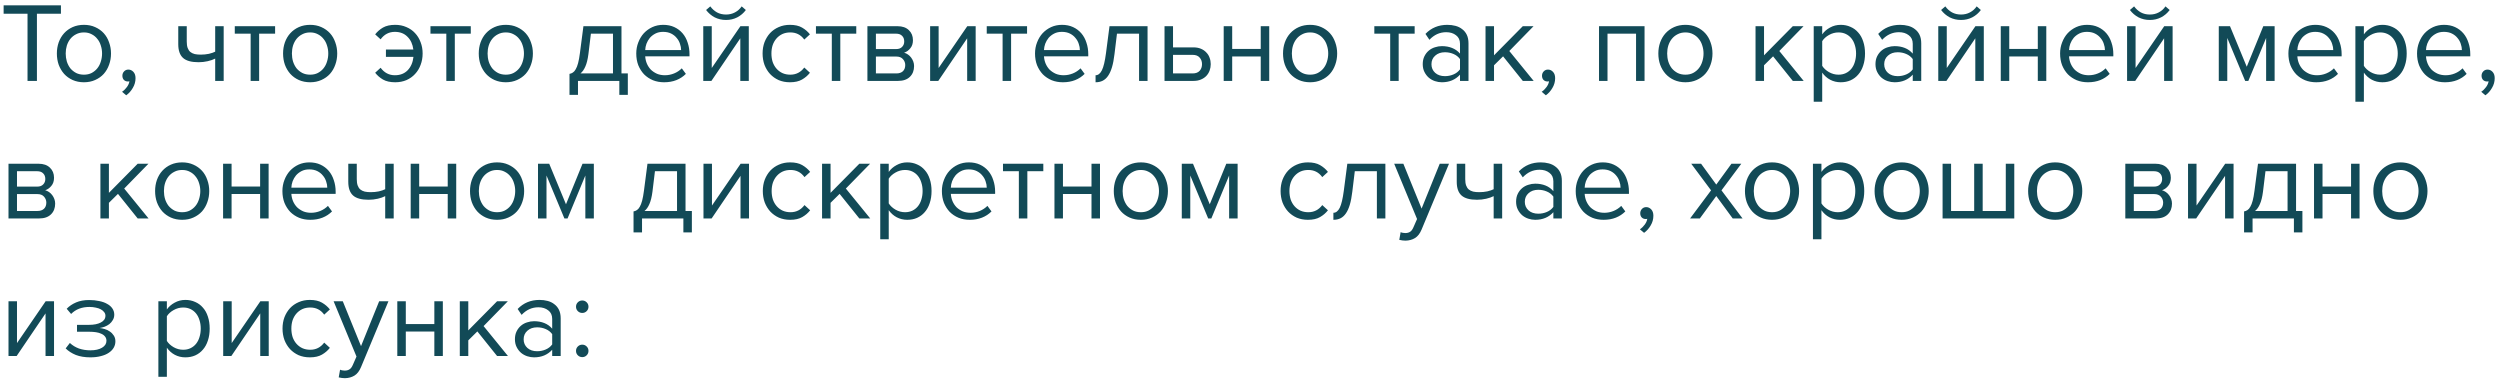<?xml version="1.0" encoding="UTF-8"?> <svg xmlns="http://www.w3.org/2000/svg" width="309" height="47" viewBox="0 0 309 47" fill="none"> <path d="M3.402 10V1.698H0.448V0.662H7.532V1.698H4.564V10H3.402ZM10.375 10.168C9.862 10.168 9.395 10.075 8.975 9.888C8.564 9.701 8.214 9.449 7.925 9.132C7.636 8.805 7.412 8.427 7.253 7.998C7.104 7.569 7.029 7.107 7.029 6.612C7.029 6.127 7.104 5.669 7.253 5.24C7.412 4.801 7.636 4.423 7.925 4.106C8.214 3.789 8.564 3.537 8.975 3.35C9.395 3.163 9.862 3.07 10.375 3.07C10.888 3.07 11.35 3.163 11.761 3.35C12.181 3.537 12.536 3.789 12.825 4.106C13.114 4.423 13.334 4.801 13.483 5.24C13.642 5.669 13.721 6.127 13.721 6.612C13.721 7.107 13.642 7.569 13.483 7.998C13.334 8.427 13.114 8.805 12.825 9.132C12.536 9.449 12.181 9.701 11.761 9.888C11.35 10.075 10.888 10.168 10.375 10.168ZM10.375 9.23C10.739 9.23 11.056 9.16 11.327 9.02C11.607 8.871 11.84 8.679 12.027 8.446C12.223 8.203 12.368 7.923 12.461 7.606C12.564 7.289 12.615 6.957 12.615 6.612C12.615 6.267 12.564 5.94 12.461 5.632C12.368 5.315 12.223 5.039 12.027 4.806C11.84 4.563 11.607 4.372 11.327 4.232C11.056 4.083 10.739 4.008 10.375 4.008C10.011 4.008 9.689 4.083 9.409 4.232C9.129 4.372 8.891 4.563 8.695 4.806C8.508 5.039 8.364 5.315 8.261 5.632C8.168 5.94 8.121 6.267 8.121 6.612C8.121 6.957 8.168 7.289 8.261 7.606C8.364 7.923 8.508 8.203 8.695 8.446C8.891 8.679 9.129 8.871 9.409 9.02C9.689 9.16 10.011 9.23 10.375 9.23ZM16.751 9.664C16.751 10.093 16.639 10.495 16.415 10.868C16.2 11.241 15.93 11.545 15.603 11.778L15.085 11.344C15.309 11.195 15.51 10.999 15.687 10.756C15.864 10.513 15.967 10.275 15.995 10.042C15.958 10.061 15.892 10.07 15.799 10.07C15.603 10.07 15.44 10.005 15.309 9.874C15.188 9.743 15.127 9.571 15.127 9.356C15.127 9.151 15.197 8.973 15.337 8.824C15.477 8.675 15.654 8.6 15.869 8.6C16.102 8.6 16.308 8.693 16.485 8.88C16.662 9.067 16.751 9.328 16.751 9.664ZM23.083 3.238V5.142C23.083 5.459 23.12 5.721 23.195 5.926C23.27 6.131 23.377 6.295 23.517 6.416C23.666 6.537 23.848 6.626 24.063 6.682C24.278 6.729 24.525 6.752 24.805 6.752C25.16 6.752 25.496 6.719 25.813 6.654C26.13 6.579 26.392 6.491 26.597 6.388V3.238H27.647V10H26.597V7.242C26.345 7.373 26.037 7.48 25.673 7.564C25.309 7.648 24.931 7.69 24.539 7.69C23.652 7.69 23.013 7.513 22.621 7.158C22.229 6.803 22.033 6.239 22.033 5.464V3.238H23.083ZM30.979 10V4.162H29.019V3.238H34.003V4.162H32.029V10H30.979ZM38.334 10.168C37.821 10.168 37.354 10.075 36.934 9.888C36.523 9.701 36.173 9.449 35.884 9.132C35.595 8.805 35.371 8.427 35.212 7.998C35.063 7.569 34.988 7.107 34.988 6.612C34.988 6.127 35.063 5.669 35.212 5.24C35.371 4.801 35.595 4.423 35.884 4.106C36.173 3.789 36.523 3.537 36.934 3.35C37.354 3.163 37.821 3.07 38.334 3.07C38.847 3.07 39.309 3.163 39.72 3.35C40.14 3.537 40.495 3.789 40.784 4.106C41.073 4.423 41.293 4.801 41.442 5.24C41.601 5.669 41.68 6.127 41.68 6.612C41.68 7.107 41.601 7.569 41.442 7.998C41.293 8.427 41.073 8.805 40.784 9.132C40.495 9.449 40.14 9.701 39.72 9.888C39.309 10.075 38.847 10.168 38.334 10.168ZM38.334 9.23C38.698 9.23 39.015 9.16 39.286 9.02C39.566 8.871 39.799 8.679 39.986 8.446C40.182 8.203 40.327 7.923 40.42 7.606C40.523 7.289 40.574 6.957 40.574 6.612C40.574 6.267 40.523 5.94 40.42 5.632C40.327 5.315 40.182 5.039 39.986 4.806C39.799 4.563 39.566 4.372 39.286 4.232C39.015 4.083 38.698 4.008 38.334 4.008C37.97 4.008 37.648 4.083 37.368 4.232C37.088 4.372 36.85 4.563 36.654 4.806C36.467 5.039 36.323 5.315 36.22 5.632C36.127 5.94 36.08 6.267 36.08 6.612C36.08 6.957 36.127 7.289 36.22 7.606C36.323 7.923 36.467 8.203 36.654 8.446C36.85 8.679 37.088 8.871 37.368 9.02C37.648 9.16 37.97 9.23 38.334 9.23ZM48.849 10.168C48.233 10.168 47.729 10.056 47.337 9.832C46.955 9.608 46.633 9.328 46.371 8.992L47.043 8.376C47.501 8.992 48.089 9.3 48.807 9.3C49.461 9.3 49.988 9.095 50.389 8.684C50.791 8.264 51.029 7.713 51.103 7.032H47.701V6.122H51.089C51.005 5.459 50.763 4.932 50.361 4.54C49.969 4.139 49.451 3.938 48.807 3.938C48.079 3.938 47.491 4.246 47.043 4.862L46.371 4.246C46.633 3.91 46.955 3.63 47.337 3.406C47.729 3.182 48.233 3.07 48.849 3.07C49.353 3.07 49.815 3.163 50.235 3.35C50.655 3.527 51.01 3.775 51.299 4.092C51.598 4.409 51.827 4.783 51.985 5.212C52.153 5.641 52.237 6.108 52.237 6.612C52.237 7.116 52.153 7.587 51.985 8.026C51.827 8.455 51.598 8.829 51.299 9.146C51.01 9.463 50.655 9.715 50.235 9.902C49.815 10.079 49.353 10.168 48.849 10.168ZM55.165 10V4.162H53.205V3.238H58.189V4.162H56.215V10H55.165ZM62.52 10.168C62.006 10.168 61.54 10.075 61.12 9.888C60.709 9.701 60.359 9.449 60.07 9.132C59.78 8.805 59.556 8.427 59.398 7.998C59.248 7.569 59.174 7.107 59.174 6.612C59.174 6.127 59.248 5.669 59.398 5.24C59.556 4.801 59.78 4.423 60.07 4.106C60.359 3.789 60.709 3.537 61.12 3.35C61.54 3.163 62.006 3.07 62.52 3.07C63.033 3.07 63.495 3.163 63.906 3.35C64.326 3.537 64.68 3.789 64.97 4.106C65.259 4.423 65.478 4.801 65.628 5.24C65.786 5.669 65.866 6.127 65.866 6.612C65.866 7.107 65.786 7.569 65.628 7.998C65.478 8.427 65.259 8.805 64.97 9.132C64.68 9.449 64.326 9.701 63.906 9.888C63.495 10.075 63.033 10.168 62.52 10.168ZM62.52 9.23C62.884 9.23 63.201 9.16 63.472 9.02C63.752 8.871 63.985 8.679 64.172 8.446C64.368 8.203 64.512 7.923 64.606 7.606C64.708 7.289 64.76 6.957 64.76 6.612C64.76 6.267 64.708 5.94 64.606 5.632C64.512 5.315 64.368 5.039 64.172 4.806C63.985 4.563 63.752 4.372 63.472 4.232C63.201 4.083 62.884 4.008 62.52 4.008C62.156 4.008 61.834 4.083 61.554 4.232C61.274 4.372 61.036 4.563 60.84 4.806C60.653 5.039 60.508 5.315 60.406 5.632C60.312 5.94 60.266 6.267 60.266 6.612C60.266 6.957 60.312 7.289 60.406 7.606C60.508 7.923 60.653 8.203 60.84 8.446C61.036 8.679 61.274 8.871 61.554 9.02C61.834 9.16 62.156 9.23 62.52 9.23ZM70.389 9.132C70.547 9.104 70.687 9.048 70.809 8.964C70.939 8.88 71.056 8.745 71.159 8.558C71.271 8.371 71.369 8.119 71.453 7.802C71.537 7.485 71.611 7.074 71.677 6.57L72.111 3.238H76.815V9.076H77.599V11.722H76.549V10H71.439V11.722H70.389V9.132ZM72.727 6.696C72.643 7.34 72.517 7.849 72.349 8.222C72.19 8.595 71.989 8.88 71.747 9.076H75.765V4.162H73.035L72.727 6.696ZM82.086 10.168C81.582 10.168 81.12 10.084 80.7 9.916C80.28 9.739 79.916 9.496 79.608 9.188C79.31 8.871 79.072 8.497 78.894 8.068C78.726 7.629 78.642 7.144 78.642 6.612C78.642 6.127 78.726 5.669 78.894 5.24C79.062 4.801 79.291 4.423 79.58 4.106C79.879 3.789 80.229 3.537 80.63 3.35C81.041 3.163 81.489 3.07 81.974 3.07C82.488 3.07 82.945 3.163 83.346 3.35C83.748 3.537 84.088 3.793 84.368 4.12C84.648 4.447 84.858 4.834 84.998 5.282C85.148 5.721 85.222 6.192 85.222 6.696V6.962H79.748C79.767 7.279 79.837 7.583 79.958 7.872C80.08 8.152 80.243 8.399 80.448 8.614C80.663 8.819 80.915 8.987 81.204 9.118C81.494 9.239 81.82 9.3 82.184 9.3C82.576 9.3 82.954 9.225 83.318 9.076C83.682 8.927 84 8.717 84.27 8.446L84.774 9.132C84.438 9.468 84.046 9.725 83.598 9.902C83.15 10.079 82.646 10.168 82.086 10.168ZM84.186 6.192C84.186 5.94 84.14 5.683 84.046 5.422C83.962 5.151 83.827 4.909 83.64 4.694C83.463 4.47 83.234 4.288 82.954 4.148C82.674 4.008 82.343 3.938 81.96 3.938C81.596 3.938 81.279 4.008 81.008 4.148C80.738 4.288 80.509 4.465 80.322 4.68C80.145 4.895 80.005 5.137 79.902 5.408C79.809 5.669 79.758 5.931 79.748 6.192H84.186ZM86.923 10V3.238H87.973V8.404L91.515 3.238H92.551V10H91.501V4.736L87.931 10H86.923ZM92.187 1.236C91.907 1.619 91.552 1.922 91.123 2.146C90.703 2.361 90.241 2.468 89.737 2.468C89.233 2.468 88.766 2.361 88.337 2.146C87.917 1.922 87.562 1.619 87.273 1.236L87.791 0.788C88.015 1.096 88.29 1.343 88.617 1.53C88.944 1.707 89.317 1.796 89.737 1.796C90.148 1.796 90.516 1.707 90.843 1.53C91.179 1.353 91.454 1.105 91.669 0.788L92.187 1.236ZM97.63 10.168C97.126 10.168 96.664 10.079 96.244 9.902C95.833 9.715 95.478 9.463 95.18 9.146C94.89 8.829 94.662 8.455 94.494 8.026C94.335 7.587 94.256 7.116 94.256 6.612C94.256 6.108 94.335 5.641 94.494 5.212C94.662 4.783 94.89 4.409 95.18 4.092C95.478 3.775 95.833 3.527 96.244 3.35C96.664 3.163 97.126 3.07 97.63 3.07C98.246 3.07 98.745 3.182 99.128 3.406C99.52 3.63 99.846 3.91 100.108 4.246L99.408 4.89C99.184 4.582 98.927 4.358 98.638 4.218C98.358 4.078 98.04 4.008 97.686 4.008C97.322 4.008 96.995 4.073 96.706 4.204C96.426 4.335 96.183 4.517 95.978 4.75C95.772 4.983 95.614 5.259 95.502 5.576C95.399 5.893 95.348 6.239 95.348 6.612C95.348 6.985 95.399 7.335 95.502 7.662C95.614 7.979 95.772 8.255 95.978 8.488C96.183 8.721 96.426 8.903 96.706 9.034C96.995 9.165 97.322 9.23 97.686 9.23C98.395 9.23 98.969 8.936 99.408 8.348L100.108 8.992C99.846 9.328 99.52 9.608 99.128 9.832C98.745 10.056 98.246 10.168 97.63 10.168ZM102.811 10V4.162H100.851V3.238H105.835V4.162H103.861V10H102.811ZM107.212 10V3.238H110.936C111.533 3.238 112 3.401 112.336 3.728C112.672 4.045 112.84 4.461 112.84 4.974C112.84 5.385 112.728 5.721 112.504 5.982C112.289 6.243 112.037 6.421 111.748 6.514C111.916 6.561 112.075 6.635 112.224 6.738C112.373 6.841 112.504 6.967 112.616 7.116C112.728 7.265 112.817 7.429 112.882 7.606C112.947 7.783 112.98 7.97 112.98 8.166C112.98 8.717 112.807 9.16 112.462 9.496C112.117 9.832 111.631 10 111.006 10H107.212ZM110.796 9.076C111.132 9.076 111.398 8.987 111.594 8.81C111.79 8.623 111.888 8.367 111.888 8.04C111.888 7.769 111.795 7.527 111.608 7.312C111.421 7.097 111.151 6.99 110.796 6.99H108.262V9.076H110.796ZM110.754 6.066C111.081 6.066 111.328 5.977 111.496 5.8C111.673 5.623 111.762 5.399 111.762 5.128C111.762 4.829 111.673 4.596 111.496 4.428C111.328 4.251 111.081 4.162 110.754 4.162H108.262V6.066H110.754ZM114.964 10V3.238H116.014V8.404L119.556 3.238H120.592V10H119.542V4.736L115.972 10H114.964ZM123.921 10V4.162H121.961V3.238H126.945V4.162H124.971V10H123.921ZM131.373 10.168C130.869 10.168 130.407 10.084 129.987 9.916C129.567 9.739 129.203 9.496 128.895 9.188C128.597 8.871 128.359 8.497 128.181 8.068C128.013 7.629 127.929 7.144 127.929 6.612C127.929 6.127 128.013 5.669 128.181 5.24C128.349 4.801 128.578 4.423 128.867 4.106C129.166 3.789 129.516 3.537 129.917 3.35C130.328 3.163 130.776 3.07 131.261 3.07C131.775 3.07 132.232 3.163 132.633 3.35C133.035 3.537 133.375 3.793 133.655 4.12C133.935 4.447 134.145 4.834 134.285 5.282C134.435 5.721 134.509 6.192 134.509 6.696V6.962H129.035C129.054 7.279 129.124 7.583 129.245 7.872C129.367 8.152 129.53 8.399 129.735 8.614C129.95 8.819 130.202 8.987 130.491 9.118C130.781 9.239 131.107 9.3 131.471 9.3C131.863 9.3 132.241 9.225 132.605 9.076C132.969 8.927 133.287 8.717 133.557 8.446L134.061 9.132C133.725 9.468 133.333 9.725 132.885 9.902C132.437 10.079 131.933 10.168 131.373 10.168ZM133.473 6.192C133.473 5.94 133.427 5.683 133.333 5.422C133.249 5.151 133.114 4.909 132.927 4.694C132.75 4.47 132.521 4.288 132.241 4.148C131.961 4.008 131.63 3.938 131.247 3.938C130.883 3.938 130.566 4.008 130.295 4.148C130.025 4.288 129.796 4.465 129.609 4.68C129.432 4.895 129.292 5.137 129.189 5.408C129.096 5.669 129.045 5.931 129.035 6.192H133.473ZM135.412 9.3C135.729 9.3 135.991 9.095 136.196 8.684C136.401 8.273 136.569 7.569 136.7 6.57L137.134 3.238H141.838V10H140.788V4.162H138.058L137.75 6.696C137.675 7.331 137.573 7.867 137.442 8.306C137.311 8.745 137.148 9.104 136.952 9.384C136.765 9.655 136.541 9.855 136.28 9.986C136.028 10.107 135.739 10.168 135.412 10.168V9.3ZM144.985 3.238V5.856H147.519C147.864 5.856 148.167 5.912 148.429 6.024C148.699 6.136 148.923 6.29 149.101 6.486C149.287 6.673 149.423 6.892 149.507 7.144C149.6 7.387 149.647 7.648 149.647 7.928C149.647 8.208 149.6 8.474 149.507 8.726C149.413 8.978 149.278 9.197 149.101 9.384C148.923 9.571 148.699 9.72 148.429 9.832C148.167 9.944 147.864 10 147.519 10H143.935V3.238H144.985ZM144.985 6.78V9.076H147.407C147.789 9.076 148.079 8.969 148.275 8.754C148.471 8.539 148.569 8.264 148.569 7.928C148.569 7.601 148.471 7.331 148.275 7.116C148.088 6.892 147.799 6.78 147.407 6.78H144.985ZM151.249 10V3.238H152.299V6.052H155.827V3.238H156.877V10H155.827V6.976H152.299V10H151.249ZM161.928 10.168C161.414 10.168 160.948 10.075 160.528 9.888C160.117 9.701 159.767 9.449 159.478 9.132C159.188 8.805 158.964 8.427 158.806 7.998C158.656 7.569 158.582 7.107 158.582 6.612C158.582 6.127 158.656 5.669 158.806 5.24C158.964 4.801 159.188 4.423 159.478 4.106C159.767 3.789 160.117 3.537 160.528 3.35C160.948 3.163 161.414 3.07 161.928 3.07C162.441 3.07 162.903 3.163 163.314 3.35C163.734 3.537 164.088 3.789 164.378 4.106C164.667 4.423 164.886 4.801 165.036 5.24C165.194 5.669 165.274 6.127 165.274 6.612C165.274 7.107 165.194 7.569 165.036 7.998C164.886 8.427 164.667 8.805 164.378 9.132C164.088 9.449 163.734 9.701 163.314 9.888C162.903 10.075 162.441 10.168 161.928 10.168ZM161.928 9.23C162.292 9.23 162.609 9.16 162.88 9.02C163.16 8.871 163.393 8.679 163.58 8.446C163.776 8.203 163.92 7.923 164.014 7.606C164.116 7.289 164.168 6.957 164.168 6.612C164.168 6.267 164.116 5.94 164.014 5.632C163.92 5.315 163.776 5.039 163.58 4.806C163.393 4.563 163.16 4.372 162.88 4.232C162.609 4.083 162.292 4.008 161.928 4.008C161.564 4.008 161.242 4.083 160.962 4.232C160.682 4.372 160.444 4.563 160.248 4.806C160.061 5.039 159.916 5.315 159.814 5.632C159.72 5.94 159.674 6.267 159.674 6.612C159.674 6.957 159.72 7.289 159.814 7.606C159.916 7.923 160.061 8.203 160.248 8.446C160.444 8.679 160.682 8.871 160.962 9.02C161.242 9.16 161.564 9.23 161.928 9.23ZM171.827 10V4.162H169.867V3.238H174.851V4.162H172.877V10H171.827ZM180.456 10V9.23C179.886 9.855 179.14 10.168 178.216 10.168C177.926 10.168 177.642 10.121 177.362 10.028C177.082 9.935 176.83 9.795 176.606 9.608C176.382 9.412 176.2 9.174 176.06 8.894C175.92 8.614 175.85 8.292 175.85 7.928C175.85 7.555 175.92 7.228 176.06 6.948C176.2 6.668 176.382 6.435 176.606 6.248C176.83 6.061 177.082 5.926 177.362 5.842C177.642 5.749 177.926 5.702 178.216 5.702C178.682 5.702 179.102 5.777 179.476 5.926C179.858 6.075 180.185 6.309 180.456 6.626V5.408C180.456 4.951 180.292 4.601 179.966 4.358C179.648 4.106 179.242 3.98 178.748 3.98C177.954 3.98 177.264 4.293 176.676 4.918L176.186 4.19C176.904 3.443 177.805 3.07 178.888 3.07C179.242 3.07 179.578 3.112 179.896 3.196C180.213 3.28 180.488 3.415 180.722 3.602C180.964 3.779 181.156 4.013 181.296 4.302C181.436 4.591 181.506 4.941 181.506 5.352V10H180.456ZM178.594 9.412C178.967 9.412 179.317 9.342 179.644 9.202C179.98 9.062 180.25 8.852 180.456 8.572V7.298C180.25 7.018 179.98 6.808 179.644 6.668C179.317 6.528 178.967 6.458 178.594 6.458C178.099 6.458 177.698 6.598 177.39 6.878C177.082 7.149 176.928 7.503 176.928 7.942C176.928 8.371 177.082 8.726 177.39 9.006C177.698 9.277 178.099 9.412 178.594 9.412ZM188.217 10L185.781 6.962L184.661 8.068V10H183.611V3.238H184.661V6.836L188.217 3.238H189.547L186.551 6.304L189.561 10H188.217ZM192.216 9.664C192.216 10.093 192.104 10.495 191.88 10.868C191.665 11.241 191.395 11.545 191.068 11.778L190.55 11.344C190.774 11.195 190.975 10.999 191.152 10.756C191.329 10.513 191.432 10.275 191.46 10.042C191.423 10.061 191.357 10.07 191.264 10.07C191.068 10.07 190.905 10.005 190.774 9.874C190.653 9.743 190.592 9.571 190.592 9.356C190.592 9.151 190.662 8.973 190.802 8.824C190.942 8.675 191.119 8.6 191.334 8.6C191.567 8.6 191.773 8.693 191.95 8.88C192.127 9.067 192.216 9.328 192.216 9.664ZM202.216 10V4.162H198.688V10H197.638V3.238H203.266V10H202.216ZM208.317 10.168C207.803 10.168 207.337 10.075 206.917 9.888C206.506 9.701 206.156 9.449 205.867 9.132C205.577 8.805 205.353 8.427 205.195 7.998C205.045 7.569 204.971 7.107 204.971 6.612C204.971 6.127 205.045 5.669 205.195 5.24C205.353 4.801 205.577 4.423 205.867 4.106C206.156 3.789 206.506 3.537 206.917 3.35C207.337 3.163 207.803 3.07 208.317 3.07C208.83 3.07 209.292 3.163 209.703 3.35C210.123 3.537 210.477 3.789 210.767 4.106C211.056 4.423 211.275 4.801 211.425 5.24C211.583 5.669 211.663 6.127 211.663 6.612C211.663 7.107 211.583 7.569 211.425 7.998C211.275 8.427 211.056 8.805 210.767 9.132C210.477 9.449 210.123 9.701 209.703 9.888C209.292 10.075 208.83 10.168 208.317 10.168ZM208.317 9.23C208.681 9.23 208.998 9.16 209.269 9.02C209.549 8.871 209.782 8.679 209.969 8.446C210.165 8.203 210.309 7.923 210.403 7.606C210.505 7.289 210.557 6.957 210.557 6.612C210.557 6.267 210.505 5.94 210.403 5.632C210.309 5.315 210.165 5.039 209.969 4.806C209.782 4.563 209.549 4.372 209.269 4.232C208.998 4.083 208.681 4.008 208.317 4.008C207.953 4.008 207.631 4.083 207.351 4.232C207.071 4.372 206.833 4.563 206.637 4.806C206.45 5.039 206.305 5.315 206.203 5.632C206.109 5.94 206.062 6.267 206.062 6.612C206.062 6.957 206.109 7.289 206.203 7.606C206.305 7.923 206.45 8.203 206.637 8.446C206.833 8.679 207.071 8.871 207.351 9.02C207.631 9.16 207.953 9.23 208.317 9.23ZM221.59 10L219.154 6.962L218.034 8.068V10H216.984V3.238H218.034V6.836L221.59 3.238H222.92L219.924 6.304L222.934 10H221.59ZM227.507 10.168C227.04 10.168 226.611 10.065 226.219 9.86C225.827 9.655 225.496 9.361 225.225 8.978V12.576H224.175V3.238H225.225V4.246C225.468 3.901 225.79 3.621 226.191 3.406C226.592 3.182 227.031 3.07 227.507 3.07C227.955 3.07 228.361 3.154 228.725 3.322C229.098 3.481 229.416 3.714 229.677 4.022C229.948 4.321 230.153 4.689 230.293 5.128C230.442 5.567 230.517 6.061 230.517 6.612C230.517 7.163 230.442 7.657 230.293 8.096C230.153 8.535 229.948 8.908 229.677 9.216C229.416 9.524 229.098 9.762 228.725 9.93C228.361 10.089 227.955 10.168 227.507 10.168ZM227.241 9.23C227.577 9.23 227.88 9.165 228.151 9.034C228.422 8.903 228.65 8.721 228.837 8.488C229.024 8.255 229.164 7.979 229.257 7.662C229.36 7.335 229.411 6.985 229.411 6.612C229.411 6.239 229.36 5.893 229.257 5.576C229.164 5.259 229.024 4.983 228.837 4.75C228.65 4.517 228.422 4.335 228.151 4.204C227.88 4.073 227.577 4.008 227.241 4.008C226.821 4.008 226.424 4.115 226.051 4.33C225.687 4.535 225.412 4.787 225.225 5.086V8.138C225.412 8.437 225.687 8.693 226.051 8.908C226.424 9.123 226.821 9.23 227.241 9.23ZM236.415 10V9.23C235.845 9.855 235.099 10.168 234.175 10.168C233.885 10.168 233.601 10.121 233.321 10.028C233.041 9.935 232.789 9.795 232.565 9.608C232.341 9.412 232.159 9.174 232.019 8.894C231.879 8.614 231.809 8.292 231.809 7.928C231.809 7.555 231.879 7.228 232.019 6.948C232.159 6.668 232.341 6.435 232.565 6.248C232.789 6.061 233.041 5.926 233.321 5.842C233.601 5.749 233.885 5.702 234.175 5.702C234.641 5.702 235.061 5.777 235.435 5.926C235.817 6.075 236.144 6.309 236.415 6.626V5.408C236.415 4.951 236.251 4.601 235.925 4.358C235.607 4.106 235.201 3.98 234.707 3.98C233.913 3.98 233.223 4.293 232.635 4.918L232.145 4.19C232.863 3.443 233.764 3.07 234.847 3.07C235.201 3.07 235.537 3.112 235.855 3.196C236.172 3.28 236.447 3.415 236.681 3.602C236.923 3.779 237.115 4.013 237.255 4.302C237.395 4.591 237.465 4.941 237.465 5.352V10H236.415ZM234.553 9.412C234.926 9.412 235.276 9.342 235.603 9.202C235.939 9.062 236.209 8.852 236.415 8.572V7.298C236.209 7.018 235.939 6.808 235.603 6.668C235.276 6.528 234.926 6.458 234.553 6.458C234.058 6.458 233.657 6.598 233.349 6.878C233.041 7.149 232.887 7.503 232.887 7.942C232.887 8.371 233.041 8.726 233.349 9.006C233.657 9.277 234.058 9.412 234.553 9.412ZM239.57 10V3.238H240.62V8.404L244.162 3.238H245.198V10H244.148V4.736L240.578 10H239.57ZM244.834 1.236C244.554 1.619 244.199 1.922 243.77 2.146C243.35 2.361 242.888 2.468 242.384 2.468C241.88 2.468 241.413 2.361 240.984 2.146C240.564 1.922 240.209 1.619 239.92 1.236L240.438 0.788C240.662 1.096 240.937 1.343 241.264 1.53C241.59 1.707 241.964 1.796 242.384 1.796C242.794 1.796 243.163 1.707 243.49 1.53C243.826 1.353 244.101 1.105 244.316 0.788L244.834 1.236ZM247.294 10V3.238H248.344V6.052H251.872V3.238H252.922V10H251.872V6.976H248.344V10H247.294ZM258.071 10.168C257.567 10.168 257.105 10.084 256.685 9.916C256.265 9.739 255.901 9.496 255.593 9.188C255.294 8.871 255.056 8.497 254.879 8.068C254.711 7.629 254.627 7.144 254.627 6.612C254.627 6.127 254.711 5.669 254.879 5.24C255.047 4.801 255.275 4.423 255.565 4.106C255.863 3.789 256.213 3.537 256.615 3.35C257.025 3.163 257.473 3.07 257.959 3.07C258.472 3.07 258.929 3.163 259.331 3.35C259.732 3.537 260.073 3.793 260.353 4.12C260.633 4.447 260.843 4.834 260.983 5.282C261.132 5.721 261.207 6.192 261.207 6.696V6.962H255.733C255.751 7.279 255.821 7.583 255.943 7.872C256.064 8.152 256.227 8.399 256.433 8.614C256.647 8.819 256.899 8.987 257.189 9.118C257.478 9.239 257.805 9.3 258.169 9.3C258.561 9.3 258.939 9.225 259.303 9.076C259.667 8.927 259.984 8.717 260.255 8.446L260.759 9.132C260.423 9.468 260.031 9.725 259.583 9.902C259.135 10.079 258.631 10.168 258.071 10.168ZM260.171 6.192C260.171 5.94 260.124 5.683 260.031 5.422C259.947 5.151 259.811 4.909 259.625 4.694C259.447 4.47 259.219 4.288 258.939 4.148C258.659 4.008 258.327 3.938 257.945 3.938C257.581 3.938 257.263 4.008 256.993 4.148C256.722 4.288 256.493 4.465 256.307 4.68C256.129 4.895 255.989 5.137 255.887 5.408C255.793 5.669 255.742 5.931 255.733 6.192H260.171ZM262.907 10V3.238H263.957V8.404L267.499 3.238H268.535V10H267.485V4.736L263.915 10H262.907ZM268.171 1.236C267.891 1.619 267.537 1.922 267.107 2.146C266.687 2.361 266.225 2.468 265.721 2.468C265.217 2.468 264.751 2.361 264.321 2.146C263.901 1.922 263.547 1.619 263.257 1.236L263.775 0.788C263.999 1.096 264.275 1.343 264.601 1.53C264.928 1.707 265.301 1.796 265.721 1.796C266.132 1.796 266.501 1.707 266.827 1.53C267.163 1.353 267.439 1.105 267.653 0.788L268.171 1.236ZM280.093 10V4.694L277.895 10H277.503L275.291 4.694V10H274.241V3.238H275.627L277.699 8.25L279.743 3.238H281.143V10H280.093ZM286.29 10.168C285.786 10.168 285.324 10.084 284.904 9.916C284.484 9.739 284.12 9.496 283.812 9.188C283.513 8.871 283.275 8.497 283.098 8.068C282.93 7.629 282.846 7.144 282.846 6.612C282.846 6.127 282.93 5.669 283.098 5.24C283.266 4.801 283.494 4.423 283.784 4.106C284.082 3.789 284.432 3.537 284.834 3.35C285.244 3.163 285.692 3.07 286.178 3.07C286.691 3.07 287.148 3.163 287.55 3.35C287.951 3.537 288.292 3.793 288.572 4.12C288.852 4.447 289.062 4.834 289.202 5.282C289.351 5.721 289.426 6.192 289.426 6.696V6.962H283.952C283.97 7.279 284.04 7.583 284.162 7.872C284.283 8.152 284.446 8.399 284.652 8.614C284.866 8.819 285.118 8.987 285.408 9.118C285.697 9.239 286.024 9.3 286.388 9.3C286.78 9.3 287.158 9.225 287.522 9.076C287.886 8.927 288.203 8.717 288.474 8.446L288.978 9.132C288.642 9.468 288.25 9.725 287.802 9.902C287.354 10.079 286.85 10.168 286.29 10.168ZM288.39 6.192C288.39 5.94 288.343 5.683 288.25 5.422C288.166 5.151 288.03 4.909 287.844 4.694C287.666 4.47 287.438 4.288 287.158 4.148C286.878 4.008 286.546 3.938 286.164 3.938C285.8 3.938 285.482 4.008 285.212 4.148C284.941 4.288 284.712 4.465 284.526 4.68C284.348 4.895 284.208 5.137 284.106 5.408C284.012 5.669 283.961 5.931 283.952 6.192H288.39ZM294.458 10.168C293.992 10.168 293.562 10.065 293.17 9.86C292.778 9.655 292.447 9.361 292.176 8.978V12.576H291.126V3.238H292.176V4.246C292.419 3.901 292.741 3.621 293.142 3.406C293.544 3.182 293.982 3.07 294.458 3.07C294.906 3.07 295.312 3.154 295.676 3.322C296.05 3.481 296.367 3.714 296.628 4.022C296.899 4.321 297.104 4.689 297.244 5.128C297.394 5.567 297.468 6.061 297.468 6.612C297.468 7.163 297.394 7.657 297.244 8.096C297.104 8.535 296.899 8.908 296.628 9.216C296.367 9.524 296.05 9.762 295.676 9.93C295.312 10.089 294.906 10.168 294.458 10.168ZM294.192 9.23C294.528 9.23 294.832 9.165 295.102 9.034C295.373 8.903 295.602 8.721 295.788 8.488C295.975 8.255 296.115 7.979 296.208 7.662C296.311 7.335 296.362 6.985 296.362 6.612C296.362 6.239 296.311 5.893 296.208 5.576C296.115 5.259 295.975 4.983 295.788 4.75C295.602 4.517 295.373 4.335 295.102 4.204C294.832 4.073 294.528 4.008 294.192 4.008C293.772 4.008 293.376 4.115 293.002 4.33C292.638 4.535 292.363 4.787 292.176 5.086V8.138C292.363 8.437 292.638 8.693 293.002 8.908C293.376 9.123 293.772 9.23 294.192 9.23ZM302.19 10.168C301.686 10.168 301.224 10.084 300.804 9.916C300.384 9.739 300.02 9.496 299.712 9.188C299.413 8.871 299.175 8.497 298.998 8.068C298.83 7.629 298.746 7.144 298.746 6.612C298.746 6.127 298.83 5.669 298.998 5.24C299.166 4.801 299.395 4.423 299.684 4.106C299.983 3.789 300.333 3.537 300.734 3.35C301.145 3.163 301.593 3.07 302.078 3.07C302.591 3.07 303.049 3.163 303.45 3.35C303.851 3.537 304.192 3.793 304.472 4.12C304.752 4.447 304.962 4.834 305.102 5.282C305.251 5.721 305.326 6.192 305.326 6.696V6.962H299.852C299.871 7.279 299.941 7.583 300.062 7.872C300.183 8.152 300.347 8.399 300.552 8.614C300.767 8.819 301.019 8.987 301.308 9.118C301.597 9.239 301.924 9.3 302.288 9.3C302.68 9.3 303.058 9.225 303.422 9.076C303.786 8.927 304.103 8.717 304.374 8.446L304.878 9.132C304.542 9.468 304.15 9.725 303.702 9.902C303.254 10.079 302.75 10.168 302.19 10.168ZM304.29 6.192C304.29 5.94 304.243 5.683 304.15 5.422C304.066 5.151 303.931 4.909 303.744 4.694C303.567 4.47 303.338 4.288 303.058 4.148C302.778 4.008 302.447 3.938 302.064 3.938C301.7 3.938 301.383 4.008 301.112 4.148C300.841 4.288 300.613 4.465 300.426 4.68C300.249 4.895 300.109 5.137 300.006 5.408C299.913 5.669 299.861 5.931 299.852 6.192H304.29ZM308.345 9.664C308.345 10.093 308.233 10.495 308.009 10.868C307.794 11.241 307.524 11.545 307.197 11.778L306.679 11.344C306.903 11.195 307.104 10.999 307.281 10.756C307.458 10.513 307.561 10.275 307.589 10.042C307.552 10.061 307.486 10.07 307.393 10.07C307.197 10.07 307.034 10.005 306.903 9.874C306.782 9.743 306.721 9.571 306.721 9.356C306.721 9.151 306.791 8.973 306.931 8.824C307.071 8.675 307.248 8.6 307.463 8.6C307.696 8.6 307.902 8.693 308.079 8.88C308.256 9.067 308.345 9.328 308.345 9.664ZM1.05 27V20.238H4.774C5.371 20.238 5.838 20.401 6.174 20.728C6.51 21.045 6.678 21.461 6.678 21.974C6.678 22.385 6.566 22.721 6.342 22.982C6.127 23.243 5.875 23.421 5.586 23.514C5.754 23.561 5.913 23.635 6.062 23.738C6.211 23.841 6.342 23.967 6.454 24.116C6.566 24.265 6.655 24.429 6.72 24.606C6.785 24.783 6.818 24.97 6.818 25.166C6.818 25.717 6.645 26.16 6.3 26.496C5.955 26.832 5.469 27 4.844 27H1.05ZM4.634 26.076C4.97 26.076 5.236 25.987 5.432 25.81C5.628 25.623 5.726 25.367 5.726 25.04C5.726 24.769 5.633 24.527 5.446 24.312C5.259 24.097 4.989 23.99 4.634 23.99H2.1V26.076H4.634ZM4.592 23.066C4.919 23.066 5.166 22.977 5.334 22.8C5.511 22.623 5.6 22.399 5.6 22.128C5.6 21.829 5.511 21.596 5.334 21.428C5.166 21.251 4.919 21.162 4.592 21.162H2.1V23.066H4.592ZM17.017 27L14.581 23.962L13.461 25.068V27H12.411V20.238H13.461V23.836L17.017 20.238H18.347L15.351 23.304L18.361 27H17.017ZM22.516 27.168C22.002 27.168 21.536 27.075 21.116 26.888C20.705 26.701 20.355 26.449 20.066 26.132C19.776 25.805 19.552 25.427 19.394 24.998C19.244 24.569 19.17 24.107 19.17 23.612C19.17 23.127 19.244 22.669 19.394 22.24C19.552 21.801 19.776 21.423 20.066 21.106C20.355 20.789 20.705 20.537 21.116 20.35C21.536 20.163 22.002 20.07 22.516 20.07C23.029 20.07 23.491 20.163 23.902 20.35C24.322 20.537 24.676 20.789 24.966 21.106C25.255 21.423 25.474 21.801 25.624 22.24C25.782 22.669 25.862 23.127 25.862 23.612C25.862 24.107 25.782 24.569 25.624 24.998C25.474 25.427 25.255 25.805 24.966 26.132C24.676 26.449 24.322 26.701 23.902 26.888C23.491 27.075 23.029 27.168 22.516 27.168ZM22.516 26.23C22.88 26.23 23.197 26.16 23.468 26.02C23.748 25.871 23.981 25.679 24.168 25.446C24.364 25.203 24.508 24.923 24.602 24.606C24.704 24.289 24.756 23.957 24.756 23.612C24.756 23.267 24.704 22.94 24.602 22.632C24.508 22.315 24.364 22.039 24.168 21.806C23.981 21.563 23.748 21.372 23.468 21.232C23.197 21.083 22.88 21.008 22.516 21.008C22.152 21.008 21.83 21.083 21.55 21.232C21.27 21.372 21.032 21.563 20.836 21.806C20.649 22.039 20.504 22.315 20.402 22.632C20.308 22.94 20.262 23.267 20.262 23.612C20.262 23.957 20.308 24.289 20.402 24.606C20.504 24.923 20.649 25.203 20.836 25.446C21.032 25.679 21.27 25.871 21.55 26.02C21.83 26.16 22.152 26.23 22.516 26.23ZM27.573 27V20.238H28.623V23.052H32.151V20.238H33.201V27H32.151V23.976H28.623V27H27.573ZM38.35 27.168C37.846 27.168 37.384 27.084 36.964 26.916C36.544 26.739 36.18 26.496 35.872 26.188C35.573 25.871 35.335 25.497 35.158 25.068C34.99 24.629 34.906 24.144 34.906 23.612C34.906 23.127 34.99 22.669 35.158 22.24C35.326 21.801 35.555 21.423 35.844 21.106C36.143 20.789 36.493 20.537 36.894 20.35C37.305 20.163 37.753 20.07 38.238 20.07C38.751 20.07 39.209 20.163 39.61 20.35C40.011 20.537 40.352 20.793 40.632 21.12C40.912 21.447 41.122 21.834 41.262 22.282C41.411 22.721 41.486 23.192 41.486 23.696V23.962H36.012C36.031 24.279 36.101 24.583 36.222 24.872C36.343 25.152 36.507 25.399 36.712 25.614C36.927 25.819 37.179 25.987 37.468 26.118C37.757 26.239 38.084 26.3 38.448 26.3C38.84 26.3 39.218 26.225 39.582 26.076C39.946 25.927 40.263 25.717 40.534 25.446L41.038 26.132C40.702 26.468 40.31 26.725 39.862 26.902C39.414 27.079 38.91 27.168 38.35 27.168ZM40.45 23.192C40.45 22.94 40.403 22.683 40.31 22.422C40.226 22.151 40.091 21.909 39.904 21.694C39.727 21.47 39.498 21.288 39.218 21.148C38.938 21.008 38.607 20.938 38.224 20.938C37.86 20.938 37.543 21.008 37.272 21.148C37.001 21.288 36.773 21.465 36.586 21.68C36.409 21.895 36.269 22.137 36.166 22.408C36.073 22.669 36.021 22.931 36.012 23.192H40.45ZM44.097 20.238V22.142C44.097 22.459 44.134 22.721 44.209 22.926C44.283 23.131 44.391 23.295 44.531 23.416C44.68 23.537 44.862 23.626 45.077 23.682C45.291 23.729 45.539 23.752 45.819 23.752C46.173 23.752 46.509 23.719 46.827 23.654C47.144 23.579 47.405 23.491 47.611 23.388V20.238H48.661V27H47.611V24.242C47.359 24.373 47.051 24.48 46.687 24.564C46.323 24.648 45.945 24.69 45.553 24.69C44.666 24.69 44.027 24.513 43.635 24.158C43.243 23.803 43.047 23.239 43.047 22.464V20.238H44.097ZM50.761 27V20.238H51.811V23.052H55.339V20.238H56.389V27H55.339V23.976H51.811V27H50.761ZM61.44 27.168C60.926 27.168 60.459 27.075 60.039 26.888C59.629 26.701 59.279 26.449 58.989 26.132C58.7 25.805 58.476 25.427 58.318 24.998C58.168 24.569 58.093 24.107 58.093 23.612C58.093 23.127 58.168 22.669 58.318 22.24C58.476 21.801 58.7 21.423 58.989 21.106C59.279 20.789 59.629 20.537 60.039 20.35C60.459 20.163 60.926 20.07 61.44 20.07C61.953 20.07 62.415 20.163 62.825 20.35C63.245 20.537 63.6 20.789 63.889 21.106C64.179 21.423 64.398 21.801 64.547 22.24C64.706 22.669 64.785 23.127 64.785 23.612C64.785 24.107 64.706 24.569 64.547 24.998C64.398 25.427 64.179 25.805 63.889 26.132C63.6 26.449 63.245 26.701 62.825 26.888C62.415 27.075 61.953 27.168 61.44 27.168ZM61.44 26.23C61.803 26.23 62.121 26.16 62.392 26.02C62.672 25.871 62.905 25.679 63.092 25.446C63.288 25.203 63.432 24.923 63.526 24.606C63.628 24.289 63.679 23.957 63.679 23.612C63.679 23.267 63.628 22.94 63.526 22.632C63.432 22.315 63.288 22.039 63.092 21.806C62.905 21.563 62.672 21.372 62.392 21.232C62.121 21.083 61.803 21.008 61.44 21.008C61.075 21.008 60.754 21.083 60.474 21.232C60.194 21.372 59.956 21.563 59.76 21.806C59.573 22.039 59.428 22.315 59.325 22.632C59.232 22.94 59.185 23.267 59.185 23.612C59.185 23.957 59.232 24.289 59.325 24.606C59.428 24.923 59.573 25.203 59.76 25.446C59.956 25.679 60.194 25.871 60.474 26.02C60.754 26.16 61.075 26.23 61.44 26.23ZM72.349 27V21.694L70.151 27H69.759L67.547 21.694V27H66.497V20.238H67.883L69.955 25.25L71.999 20.238H73.399V27H72.349ZM78.305 26.132C78.463 26.104 78.603 26.048 78.725 25.964C78.855 25.88 78.972 25.745 79.075 25.558C79.187 25.371 79.285 25.119 79.369 24.802C79.453 24.485 79.527 24.074 79.593 23.57L80.027 20.238H84.731V26.076H85.515V28.722H84.465V27H79.355V28.722H78.305V26.132ZM80.643 23.696C80.559 24.34 80.433 24.849 80.265 25.222C80.106 25.595 79.905 25.88 79.663 26.076H83.681V21.162H80.951L80.643 23.696ZM86.95 27V20.238H88V25.404L91.542 20.238H92.578V27H91.528V21.736L87.958 27H86.95ZM97.657 27.168C97.153 27.168 96.691 27.079 96.271 26.902C95.86 26.715 95.506 26.463 95.207 26.146C94.918 25.829 94.689 25.455 94.521 25.026C94.362 24.587 94.283 24.116 94.283 23.612C94.283 23.108 94.362 22.641 94.521 22.212C94.689 21.783 94.918 21.409 95.207 21.092C95.506 20.775 95.86 20.527 96.271 20.35C96.691 20.163 97.153 20.07 97.657 20.07C98.273 20.07 98.772 20.182 99.155 20.406C99.547 20.63 99.874 20.91 100.135 21.246L99.435 21.89C99.211 21.582 98.954 21.358 98.665 21.218C98.385 21.078 98.068 21.008 97.713 21.008C97.349 21.008 97.022 21.073 96.733 21.204C96.453 21.335 96.21 21.517 96.005 21.75C95.8 21.983 95.641 22.259 95.529 22.576C95.426 22.893 95.375 23.239 95.375 23.612C95.375 23.985 95.426 24.335 95.529 24.662C95.641 24.979 95.8 25.255 96.005 25.488C96.21 25.721 96.453 25.903 96.733 26.034C97.022 26.165 97.349 26.23 97.713 26.23C98.422 26.23 98.996 25.936 99.435 25.348L100.135 25.992C99.874 26.328 99.547 26.608 99.155 26.832C98.772 27.056 98.273 27.168 97.657 27.168ZM106.213 27L103.777 23.962L102.657 25.068V27H101.607V20.238H102.657V23.836L106.213 20.238H107.543L104.547 23.304L107.557 27H106.213ZM112.13 27.168C111.663 27.168 111.234 27.065 110.842 26.86C110.45 26.655 110.119 26.361 109.848 25.978V29.576H108.798V20.238H109.848V21.246C110.091 20.901 110.413 20.621 110.814 20.406C111.215 20.182 111.654 20.07 112.13 20.07C112.578 20.07 112.984 20.154 113.348 20.322C113.721 20.481 114.039 20.714 114.3 21.022C114.571 21.321 114.776 21.689 114.916 22.128C115.065 22.567 115.14 23.061 115.14 23.612C115.14 24.163 115.065 24.657 114.916 25.096C114.776 25.535 114.571 25.908 114.3 26.216C114.039 26.524 113.721 26.762 113.348 26.93C112.984 27.089 112.578 27.168 112.13 27.168ZM111.864 26.23C112.2 26.23 112.503 26.165 112.774 26.034C113.045 25.903 113.273 25.721 113.46 25.488C113.647 25.255 113.787 24.979 113.88 24.662C113.983 24.335 114.034 23.985 114.034 23.612C114.034 23.239 113.983 22.893 113.88 22.576C113.787 22.259 113.647 21.983 113.46 21.75C113.273 21.517 113.045 21.335 112.774 21.204C112.503 21.073 112.2 21.008 111.864 21.008C111.444 21.008 111.047 21.115 110.674 21.33C110.31 21.535 110.035 21.787 109.848 22.086V25.138C110.035 25.437 110.31 25.693 110.674 25.908C111.047 26.123 111.444 26.23 111.864 26.23ZM119.862 27.168C119.358 27.168 118.896 27.084 118.476 26.916C118.056 26.739 117.692 26.496 117.384 26.188C117.085 25.871 116.847 25.497 116.67 25.068C116.502 24.629 116.418 24.144 116.418 23.612C116.418 23.127 116.502 22.669 116.67 22.24C116.838 21.801 117.066 21.423 117.356 21.106C117.654 20.789 118.004 20.537 118.406 20.35C118.816 20.163 119.264 20.07 119.75 20.07C120.263 20.07 120.72 20.163 121.122 20.35C121.523 20.537 121.864 20.793 122.144 21.12C122.424 21.447 122.634 21.834 122.774 22.282C122.923 22.721 122.998 23.192 122.998 23.696V23.962H117.524C117.542 24.279 117.612 24.583 117.734 24.872C117.855 25.152 118.018 25.399 118.224 25.614C118.438 25.819 118.69 25.987 118.98 26.118C119.269 26.239 119.596 26.3 119.96 26.3C120.352 26.3 120.73 26.225 121.094 26.076C121.458 25.927 121.775 25.717 122.046 25.446L122.55 26.132C122.214 26.468 121.822 26.725 121.374 26.902C120.926 27.079 120.422 27.168 119.862 27.168ZM121.962 23.192C121.962 22.94 121.915 22.683 121.822 22.422C121.738 22.151 121.602 21.909 121.416 21.694C121.238 21.47 121.01 21.288 120.73 21.148C120.45 21.008 120.118 20.938 119.736 20.938C119.372 20.938 119.054 21.008 118.784 21.148C118.513 21.288 118.284 21.465 118.098 21.68C117.92 21.895 117.78 22.137 117.678 22.408C117.584 22.669 117.533 22.931 117.524 23.192H121.962ZM125.93 27V21.162H123.97V20.238H128.954V21.162H126.98V27H125.93ZM130.331 27V20.238H131.381V23.052H134.909V20.238H135.959V27H134.909V23.976H131.381V27H130.331ZM141.01 27.168C140.497 27.168 140.03 27.075 139.61 26.888C139.199 26.701 138.849 26.449 138.56 26.132C138.271 25.805 138.047 25.427 137.888 24.998C137.739 24.569 137.664 24.107 137.664 23.612C137.664 23.127 137.739 22.669 137.888 22.24C138.047 21.801 138.271 21.423 138.56 21.106C138.849 20.789 139.199 20.537 139.61 20.35C140.03 20.163 140.497 20.07 141.01 20.07C141.523 20.07 141.985 20.163 142.396 20.35C142.816 20.537 143.171 20.789 143.46 21.106C143.749 21.423 143.969 21.801 144.118 22.24C144.277 22.669 144.356 23.127 144.356 23.612C144.356 24.107 144.277 24.569 144.118 24.998C143.969 25.427 143.749 25.805 143.46 26.132C143.171 26.449 142.816 26.701 142.396 26.888C141.985 27.075 141.523 27.168 141.01 27.168ZM141.01 26.23C141.374 26.23 141.691 26.16 141.962 26.02C142.242 25.871 142.475 25.679 142.662 25.446C142.858 25.203 143.003 24.923 143.096 24.606C143.199 24.289 143.25 23.957 143.25 23.612C143.25 23.267 143.199 22.94 143.096 22.632C143.003 22.315 142.858 22.039 142.662 21.806C142.475 21.563 142.242 21.372 141.962 21.232C141.691 21.083 141.374 21.008 141.01 21.008C140.646 21.008 140.324 21.083 140.044 21.232C139.764 21.372 139.526 21.563 139.33 21.806C139.143 22.039 138.999 22.315 138.896 22.632C138.803 22.94 138.756 23.267 138.756 23.612C138.756 23.957 138.803 24.289 138.896 24.606C138.999 24.923 139.143 25.203 139.33 25.446C139.526 25.679 139.764 25.871 140.044 26.02C140.324 26.16 140.646 26.23 141.01 26.23ZM151.92 27V21.694L149.722 27H149.33L147.118 21.694V27H146.068V20.238H147.454L149.526 25.25L151.57 20.238H152.97V27H151.92ZM161.655 27.168C161.151 27.168 160.689 27.079 160.269 26.902C159.858 26.715 159.504 26.463 159.205 26.146C158.916 25.829 158.687 25.455 158.519 25.026C158.36 24.587 158.281 24.116 158.281 23.612C158.281 23.108 158.36 22.641 158.519 22.212C158.687 21.783 158.916 21.409 159.205 21.092C159.504 20.775 159.858 20.527 160.269 20.35C160.689 20.163 161.151 20.07 161.655 20.07C162.271 20.07 162.77 20.182 163.153 20.406C163.545 20.63 163.872 20.91 164.133 21.246L163.433 21.89C163.209 21.582 162.952 21.358 162.663 21.218C162.383 21.078 162.066 21.008 161.711 21.008C161.347 21.008 161.02 21.073 160.731 21.204C160.451 21.335 160.208 21.517 160.003 21.75C159.798 21.983 159.639 22.259 159.527 22.576C159.424 22.893 159.373 23.239 159.373 23.612C159.373 23.985 159.424 24.335 159.527 24.662C159.639 24.979 159.798 25.255 160.003 25.488C160.208 25.721 160.451 25.903 160.731 26.034C161.02 26.165 161.347 26.23 161.711 26.23C162.42 26.23 162.994 25.936 163.433 25.348L164.133 25.992C163.872 26.328 163.545 26.608 163.153 26.832C162.77 27.056 162.271 27.168 161.655 27.168ZM164.807 26.3C165.124 26.3 165.385 26.095 165.591 25.684C165.796 25.273 165.964 24.569 166.095 23.57L166.529 20.238H171.233V27H170.183V21.162H167.453L167.145 23.696C167.07 24.331 166.967 24.867 166.837 25.306C166.706 25.745 166.543 26.104 166.347 26.384C166.16 26.655 165.936 26.855 165.675 26.986C165.423 27.107 165.133 27.168 164.807 27.168V26.3ZM173.119 28.694C173.194 28.731 173.287 28.759 173.399 28.778C173.511 28.797 173.609 28.806 173.693 28.806C173.927 28.806 174.123 28.755 174.281 28.652C174.44 28.559 174.58 28.372 174.701 28.092L175.149 27.07L172.321 20.238H173.455L175.709 25.782L177.949 20.238H179.097L175.709 28.372C175.504 28.867 175.233 29.217 174.897 29.422C174.561 29.627 174.169 29.735 173.721 29.744C173.609 29.744 173.479 29.735 173.329 29.716C173.18 29.697 173.054 29.674 172.951 29.646L173.119 28.694ZM181.103 20.238V22.142C181.103 22.459 181.14 22.721 181.215 22.926C181.289 23.131 181.397 23.295 181.537 23.416C181.686 23.537 181.868 23.626 182.083 23.682C182.297 23.729 182.545 23.752 182.825 23.752C183.179 23.752 183.515 23.719 183.833 23.654C184.15 23.579 184.411 23.491 184.617 23.388V20.238H185.667V27H184.617V24.242C184.365 24.373 184.057 24.48 183.693 24.564C183.329 24.648 182.951 24.69 182.559 24.69C181.672 24.69 181.033 24.513 180.641 24.158C180.249 23.803 180.053 23.239 180.053 22.464V20.238H181.103ZM191.995 27V26.23C191.425 26.855 190.679 27.168 189.755 27.168C189.465 27.168 189.181 27.121 188.901 27.028C188.621 26.935 188.369 26.795 188.145 26.608C187.921 26.412 187.739 26.174 187.599 25.894C187.459 25.614 187.389 25.292 187.389 24.928C187.389 24.555 187.459 24.228 187.599 23.948C187.739 23.668 187.921 23.435 188.145 23.248C188.369 23.061 188.621 22.926 188.901 22.842C189.181 22.749 189.465 22.702 189.755 22.702C190.221 22.702 190.641 22.777 191.015 22.926C191.397 23.075 191.724 23.309 191.995 23.626V22.408C191.995 21.951 191.831 21.601 191.505 21.358C191.187 21.106 190.781 20.98 190.287 20.98C189.493 20.98 188.803 21.293 188.215 21.918L187.725 21.19C188.443 20.443 189.344 20.07 190.427 20.07C190.781 20.07 191.117 20.112 191.435 20.196C191.752 20.28 192.027 20.415 192.261 20.602C192.503 20.779 192.695 21.013 192.835 21.302C192.975 21.591 193.045 21.941 193.045 22.352V27H191.995ZM190.133 26.412C190.506 26.412 190.856 26.342 191.183 26.202C191.519 26.062 191.789 25.852 191.995 25.572V24.298C191.789 24.018 191.519 23.808 191.183 23.668C190.856 23.528 190.506 23.458 190.133 23.458C189.638 23.458 189.237 23.598 188.929 23.878C188.621 24.149 188.467 24.503 188.467 24.942C188.467 25.371 188.621 25.726 188.929 26.006C189.237 26.277 189.638 26.412 190.133 26.412ZM198.202 27.168C197.698 27.168 197.236 27.084 196.816 26.916C196.396 26.739 196.032 26.496 195.724 26.188C195.425 25.871 195.187 25.497 195.01 25.068C194.842 24.629 194.758 24.144 194.758 23.612C194.758 23.127 194.842 22.669 195.01 22.24C195.178 21.801 195.406 21.423 195.696 21.106C195.994 20.789 196.344 20.537 196.746 20.35C197.156 20.163 197.604 20.07 198.09 20.07C198.603 20.07 199.06 20.163 199.462 20.35C199.863 20.537 200.204 20.793 200.484 21.12C200.764 21.447 200.974 21.834 201.114 22.282C201.263 22.721 201.338 23.192 201.338 23.696V23.962H195.864C195.882 24.279 195.952 24.583 196.074 24.872C196.195 25.152 196.358 25.399 196.564 25.614C196.778 25.819 197.03 25.987 197.32 26.118C197.609 26.239 197.936 26.3 198.3 26.3C198.692 26.3 199.07 26.225 199.434 26.076C199.798 25.927 200.115 25.717 200.386 25.446L200.89 26.132C200.554 26.468 200.162 26.725 199.714 26.902C199.266 27.079 198.762 27.168 198.202 27.168ZM200.302 23.192C200.302 22.94 200.255 22.683 200.162 22.422C200.078 22.151 199.942 21.909 199.756 21.694C199.578 21.47 199.35 21.288 199.07 21.148C198.79 21.008 198.458 20.938 198.076 20.938C197.712 20.938 197.394 21.008 197.124 21.148C196.853 21.288 196.624 21.465 196.438 21.68C196.26 21.895 196.12 22.137 196.018 22.408C195.924 22.669 195.873 22.931 195.864 23.192H200.302ZM204.357 26.664C204.357 27.093 204.245 27.495 204.021 27.868C203.806 28.241 203.535 28.545 203.209 28.778L202.691 28.344C202.915 28.195 203.115 27.999 203.293 27.756C203.47 27.513 203.573 27.275 203.601 27.042C203.563 27.061 203.498 27.07 203.405 27.07C203.209 27.07 203.045 27.005 202.915 26.874C202.793 26.743 202.733 26.571 202.733 26.356C202.733 26.151 202.803 25.973 202.943 25.824C203.083 25.675 203.26 25.6 203.475 25.6C203.708 25.6 203.913 25.693 204.091 25.88C204.268 26.067 204.357 26.328 204.357 26.664ZM214.161 27L212.131 24.228L210.101 27H208.897L211.487 23.528L209.037 20.238H210.255L212.131 22.814L214.007 20.238H215.225L212.775 23.528L215.379 27H214.161ZM219.022 27.168C218.508 27.168 218.042 27.075 217.622 26.888C217.211 26.701 216.861 26.449 216.572 26.132C216.282 25.805 216.058 25.427 215.9 24.998C215.75 24.569 215.676 24.107 215.676 23.612C215.676 23.127 215.75 22.669 215.9 22.24C216.058 21.801 216.282 21.423 216.572 21.106C216.861 20.789 217.211 20.537 217.622 20.35C218.042 20.163 218.508 20.07 219.022 20.07C219.535 20.07 219.997 20.163 220.408 20.35C220.828 20.537 221.182 20.789 221.472 21.106C221.761 21.423 221.98 21.801 222.13 22.24C222.288 22.669 222.368 23.127 222.368 23.612C222.368 24.107 222.288 24.569 222.13 24.998C221.98 25.427 221.761 25.805 221.472 26.132C221.182 26.449 220.828 26.701 220.408 26.888C219.997 27.075 219.535 27.168 219.022 27.168ZM219.022 26.23C219.386 26.23 219.703 26.16 219.974 26.02C220.254 25.871 220.487 25.679 220.674 25.446C220.87 25.203 221.014 24.923 221.108 24.606C221.21 24.289 221.262 23.957 221.262 23.612C221.262 23.267 221.21 22.94 221.108 22.632C221.014 22.315 220.87 22.039 220.674 21.806C220.487 21.563 220.254 21.372 219.974 21.232C219.703 21.083 219.386 21.008 219.022 21.008C218.658 21.008 218.336 21.083 218.056 21.232C217.776 21.372 217.538 21.563 217.342 21.806C217.155 22.039 217.01 22.315 216.908 22.632C216.814 22.94 216.768 23.267 216.768 23.612C216.768 23.957 216.814 24.289 216.908 24.606C217.01 24.923 217.155 25.203 217.342 25.446C217.538 25.679 217.776 25.871 218.056 26.02C218.336 26.16 218.658 26.23 219.022 26.23ZM227.411 27.168C226.945 27.168 226.515 27.065 226.123 26.86C225.731 26.655 225.4 26.361 225.129 25.978V29.576H224.079V20.238H225.129V21.246C225.372 20.901 225.694 20.621 226.095 20.406C226.497 20.182 226.935 20.07 227.411 20.07C227.859 20.07 228.265 20.154 228.629 20.322C229.003 20.481 229.32 20.714 229.581 21.022C229.852 21.321 230.057 21.689 230.197 22.128C230.347 22.567 230.421 23.061 230.421 23.612C230.421 24.163 230.347 24.657 230.197 25.096C230.057 25.535 229.852 25.908 229.581 26.216C229.32 26.524 229.003 26.762 228.629 26.93C228.265 27.089 227.859 27.168 227.411 27.168ZM227.145 26.23C227.481 26.23 227.785 26.165 228.055 26.034C228.326 25.903 228.555 25.721 228.741 25.488C228.928 25.255 229.068 24.979 229.161 24.662C229.264 24.335 229.315 23.985 229.315 23.612C229.315 23.239 229.264 22.893 229.161 22.576C229.068 22.259 228.928 21.983 228.741 21.75C228.555 21.517 228.326 21.335 228.055 21.204C227.785 21.073 227.481 21.008 227.145 21.008C226.725 21.008 226.329 21.115 225.955 21.33C225.591 21.535 225.316 21.787 225.129 22.086V25.138C225.316 25.437 225.591 25.693 225.955 25.908C226.329 26.123 226.725 26.23 227.145 26.23ZM235.045 27.168C234.532 27.168 234.065 27.075 233.645 26.888C233.234 26.701 232.884 26.449 232.595 26.132C232.306 25.805 232.082 25.427 231.923 24.998C231.774 24.569 231.699 24.107 231.699 23.612C231.699 23.127 231.774 22.669 231.923 22.24C232.082 21.801 232.306 21.423 232.595 21.106C232.884 20.789 233.234 20.537 233.645 20.35C234.065 20.163 234.532 20.07 235.045 20.07C235.558 20.07 236.02 20.163 236.431 20.35C236.851 20.537 237.206 20.789 237.495 21.106C237.784 21.423 238.004 21.801 238.153 22.24C238.312 22.669 238.391 23.127 238.391 23.612C238.391 24.107 238.312 24.569 238.153 24.998C238.004 25.427 237.784 25.805 237.495 26.132C237.206 26.449 236.851 26.701 236.431 26.888C236.02 27.075 235.558 27.168 235.045 27.168ZM235.045 26.23C235.409 26.23 235.726 26.16 235.997 26.02C236.277 25.871 236.51 25.679 236.697 25.446C236.893 25.203 237.038 24.923 237.131 24.606C237.234 24.289 237.285 23.957 237.285 23.612C237.285 23.267 237.234 22.94 237.131 22.632C237.038 22.315 236.893 22.039 236.697 21.806C236.51 21.563 236.277 21.372 235.997 21.232C235.726 21.083 235.409 21.008 235.045 21.008C234.681 21.008 234.359 21.083 234.079 21.232C233.799 21.372 233.561 21.563 233.365 21.806C233.178 22.039 233.034 22.315 232.931 22.632C232.838 22.94 232.791 23.267 232.791 23.612C232.791 23.957 232.838 24.289 232.931 24.606C233.034 24.923 233.178 25.203 233.365 25.446C233.561 25.679 233.799 25.871 234.079 26.02C234.359 26.16 234.681 26.23 235.045 26.23ZM248.965 20.238V27H240.103V20.238H241.153V26.076H244.009V20.238H245.059V26.076H247.915V20.238H248.965ZM254.022 27.168C253.508 27.168 253.042 27.075 252.622 26.888C252.211 26.701 251.861 26.449 251.572 26.132C251.282 25.805 251.058 25.427 250.9 24.998C250.75 24.569 250.676 24.107 250.676 23.612C250.676 23.127 250.75 22.669 250.9 22.24C251.058 21.801 251.282 21.423 251.572 21.106C251.861 20.789 252.211 20.537 252.622 20.35C253.042 20.163 253.508 20.07 254.022 20.07C254.535 20.07 254.997 20.163 255.408 20.35C255.828 20.537 256.182 20.789 256.472 21.106C256.761 21.423 256.98 21.801 257.13 22.24C257.288 22.669 257.368 23.127 257.368 23.612C257.368 24.107 257.288 24.569 257.13 24.998C256.98 25.427 256.761 25.805 256.472 26.132C256.182 26.449 255.828 26.701 255.408 26.888C254.997 27.075 254.535 27.168 254.022 27.168ZM254.022 26.23C254.386 26.23 254.703 26.16 254.974 26.02C255.254 25.871 255.487 25.679 255.674 25.446C255.87 25.203 256.014 24.923 256.108 24.606C256.21 24.289 256.262 23.957 256.262 23.612C256.262 23.267 256.21 22.94 256.108 22.632C256.014 22.315 255.87 22.039 255.674 21.806C255.487 21.563 255.254 21.372 254.974 21.232C254.703 21.083 254.386 21.008 254.022 21.008C253.658 21.008 253.336 21.083 253.056 21.232C252.776 21.372 252.538 21.563 252.342 21.806C252.155 22.039 252.01 22.315 251.908 22.632C251.814 22.94 251.768 23.267 251.768 23.612C251.768 23.957 251.814 24.289 251.908 24.606C252.01 24.923 252.155 25.203 252.342 25.446C252.538 25.679 252.776 25.871 253.056 26.02C253.336 26.16 253.658 26.23 254.022 26.23ZM262.689 27V20.238H266.413C267.01 20.238 267.477 20.401 267.813 20.728C268.149 21.045 268.317 21.461 268.317 21.974C268.317 22.385 268.205 22.721 267.981 22.982C267.766 23.243 267.514 23.421 267.225 23.514C267.393 23.561 267.551 23.635 267.701 23.738C267.85 23.841 267.981 23.967 268.093 24.116C268.205 24.265 268.293 24.429 268.359 24.606C268.424 24.783 268.457 24.97 268.457 25.166C268.457 25.717 268.284 26.16 267.939 26.496C267.593 26.832 267.108 27 266.483 27H262.689ZM266.273 26.076C266.609 26.076 266.875 25.987 267.071 25.81C267.267 25.623 267.365 25.367 267.365 25.04C267.365 24.769 267.271 24.527 267.085 24.312C266.898 24.097 266.627 23.99 266.273 23.99H263.739V26.076H266.273ZM266.231 23.066C266.557 23.066 266.805 22.977 266.973 22.8C267.15 22.623 267.239 22.399 267.239 22.128C267.239 21.829 267.15 21.596 266.973 21.428C266.805 21.251 266.557 21.162 266.231 21.162H263.739V23.066H266.231ZM270.441 27V20.238H271.491V25.404L275.033 20.238H276.069V27H275.019V21.736L271.449 27H270.441ZM277.367 26.132C277.526 26.104 277.666 26.048 277.787 25.964C277.918 25.88 278.035 25.745 278.137 25.558C278.249 25.371 278.347 25.119 278.431 24.802C278.515 24.485 278.59 24.074 278.655 23.57L279.089 20.238H283.793V26.076H284.577V28.722H283.527V27H278.417V28.722H277.367V26.132ZM279.705 23.696C279.621 24.34 279.495 24.849 279.327 25.222C279.169 25.595 278.968 25.88 278.725 26.076H282.743V21.162H280.013L279.705 23.696ZM286.013 27V20.238H287.063V23.052H290.591V20.238H291.641V27H290.591V23.976H287.063V27H286.013ZM296.692 27.168C296.178 27.168 295.712 27.075 295.292 26.888C294.881 26.701 294.531 26.449 294.242 26.132C293.952 25.805 293.728 25.427 293.57 24.998C293.42 24.569 293.346 24.107 293.346 23.612C293.346 23.127 293.42 22.669 293.57 22.24C293.728 21.801 293.952 21.423 294.242 21.106C294.531 20.789 294.881 20.537 295.292 20.35C295.712 20.163 296.178 20.07 296.692 20.07C297.205 20.07 297.667 20.163 298.078 20.35C298.498 20.537 298.852 20.789 299.142 21.106C299.431 21.423 299.65 21.801 299.8 22.24C299.958 22.669 300.038 23.127 300.038 23.612C300.038 24.107 299.958 24.569 299.8 24.998C299.65 25.427 299.431 25.805 299.142 26.132C298.852 26.449 298.498 26.701 298.078 26.888C297.667 27.075 297.205 27.168 296.692 27.168ZM296.692 26.23C297.056 26.23 297.373 26.16 297.644 26.02C297.924 25.871 298.157 25.679 298.344 25.446C298.54 25.203 298.684 24.923 298.778 24.606C298.88 24.289 298.932 23.957 298.932 23.612C298.932 23.267 298.88 22.94 298.778 22.632C298.684 22.315 298.54 22.039 298.344 21.806C298.157 21.563 297.924 21.372 297.644 21.232C297.373 21.083 297.056 21.008 296.692 21.008C296.328 21.008 296.006 21.083 295.726 21.232C295.446 21.372 295.208 21.563 295.012 21.806C294.825 22.039 294.68 22.315 294.578 22.632C294.484 22.94 294.438 23.267 294.438 23.612C294.438 23.957 294.484 24.289 294.578 24.606C294.68 24.923 294.825 25.203 295.012 25.446C295.208 25.679 295.446 25.871 295.726 26.02C296.006 26.16 296.328 26.23 296.692 26.23ZM1.05 44V37.238H2.1V42.404L5.642 37.238H6.678V44H5.628V38.736L2.058 44H1.05ZM11.169 44.168C10.487 44.168 9.89 44.07 9.377 43.874C8.873 43.669 8.453 43.398 8.117 43.062L8.635 42.39C8.952 42.689 9.325 42.917 9.755 43.076C10.193 43.225 10.665 43.3 11.169 43.3C11.775 43.3 12.256 43.193 12.611 42.978C12.975 42.763 13.157 42.479 13.157 42.124C13.157 41.919 13.101 41.746 12.989 41.606C12.877 41.457 12.723 41.34 12.527 41.256C12.34 41.163 12.116 41.097 11.855 41.06C11.603 41.023 11.327 41.004 11.029 41.004H9.517V40.15H11.029C11.309 40.15 11.57 40.127 11.813 40.08C12.055 40.033 12.265 39.963 12.443 39.87C12.629 39.777 12.774 39.66 12.877 39.52C12.979 39.38 13.031 39.212 13.031 39.016C13.031 38.857 12.979 38.713 12.877 38.582C12.774 38.442 12.634 38.325 12.457 38.232C12.289 38.139 12.083 38.069 11.841 38.022C11.598 37.966 11.337 37.938 11.057 37.938C10.114 37.938 9.358 38.227 8.789 38.806L8.243 38.162C8.56 37.835 8.947 37.574 9.405 37.378C9.862 37.182 10.399 37.084 11.015 37.084C11.472 37.084 11.887 37.126 12.261 37.21C12.643 37.285 12.97 37.401 13.241 37.56C13.521 37.709 13.735 37.896 13.885 38.12C14.043 38.344 14.123 38.601 14.123 38.89C14.123 39.142 14.062 39.366 13.941 39.562C13.829 39.758 13.684 39.926 13.507 40.066C13.329 40.197 13.133 40.304 12.919 40.388C12.704 40.463 12.499 40.514 12.303 40.542C12.499 40.561 12.709 40.603 12.933 40.668C13.166 40.733 13.381 40.836 13.577 40.976C13.773 41.107 13.936 41.275 14.067 41.48C14.197 41.676 14.263 41.914 14.263 42.194C14.263 42.474 14.193 42.735 14.053 42.978C13.913 43.221 13.707 43.431 13.437 43.608C13.175 43.785 12.853 43.921 12.471 44.014C12.088 44.117 11.654 44.168 11.169 44.168ZM22.907 44.168C22.441 44.168 22.011 44.065 21.619 43.86C21.227 43.655 20.896 43.361 20.625 42.978V46.576H19.575V37.238H20.625V38.246C20.868 37.901 21.19 37.621 21.591 37.406C21.993 37.182 22.431 37.07 22.907 37.07C23.355 37.07 23.761 37.154 24.125 37.322C24.499 37.481 24.816 37.714 25.077 38.022C25.348 38.321 25.553 38.689 25.693 39.128C25.843 39.567 25.917 40.061 25.917 40.612C25.917 41.163 25.843 41.657 25.693 42.096C25.553 42.535 25.348 42.908 25.077 43.216C24.816 43.524 24.499 43.762 24.125 43.93C23.761 44.089 23.355 44.168 22.907 44.168ZM22.641 43.23C22.977 43.23 23.281 43.165 23.551 43.034C23.822 42.903 24.051 42.721 24.237 42.488C24.424 42.255 24.564 41.979 24.657 41.662C24.76 41.335 24.811 40.985 24.811 40.612C24.811 40.239 24.76 39.893 24.657 39.576C24.564 39.259 24.424 38.983 24.237 38.75C24.051 38.517 23.822 38.335 23.551 38.204C23.281 38.073 22.977 38.008 22.641 38.008C22.221 38.008 21.825 38.115 21.451 38.33C21.087 38.535 20.812 38.787 20.625 39.086V42.138C20.812 42.437 21.087 42.693 21.451 42.908C21.825 43.123 22.221 43.23 22.641 43.23ZM27.587 44V37.238H28.637V42.404L32.179 37.238H33.215V44H32.165V38.736L28.595 44H27.587ZM38.294 44.168C37.79 44.168 37.328 44.079 36.908 43.902C36.497 43.715 36.142 43.463 35.844 43.146C35.554 42.829 35.326 42.455 35.158 42.026C34.999 41.587 34.92 41.116 34.92 40.612C34.92 40.108 34.999 39.641 35.158 39.212C35.326 38.783 35.554 38.409 35.844 38.092C36.142 37.775 36.497 37.527 36.908 37.35C37.328 37.163 37.79 37.07 38.294 37.07C38.91 37.07 39.409 37.182 39.792 37.406C40.184 37.63 40.51 37.91 40.772 38.246L40.072 38.89C39.848 38.582 39.591 38.358 39.302 38.218C39.022 38.078 38.704 38.008 38.35 38.008C37.986 38.008 37.659 38.073 37.37 38.204C37.09 38.335 36.847 38.517 36.642 38.75C36.436 38.983 36.278 39.259 36.166 39.576C36.063 39.893 36.012 40.239 36.012 40.612C36.012 40.985 36.063 41.335 36.166 41.662C36.278 41.979 36.436 42.255 36.642 42.488C36.847 42.721 37.09 42.903 37.37 43.034C37.659 43.165 37.986 43.23 38.35 43.23C39.059 43.23 39.633 42.936 40.072 42.348L40.772 42.992C40.51 43.328 40.184 43.608 39.792 43.832C39.409 44.056 38.91 44.168 38.294 44.168ZM42.033 45.694C42.108 45.731 42.201 45.759 42.313 45.778C42.425 45.797 42.523 45.806 42.607 45.806C42.841 45.806 43.037 45.755 43.195 45.652C43.354 45.559 43.494 45.372 43.615 45.092L44.063 44.07L41.235 37.238H42.369L44.623 42.782L46.863 37.238H48.011L44.623 45.372C44.418 45.867 44.147 46.217 43.811 46.422C43.475 46.627 43.083 46.735 42.635 46.744C42.523 46.744 42.393 46.735 42.243 46.716C42.094 46.697 41.968 46.674 41.865 46.646L42.033 45.694ZM49.107 44V37.238H50.157V40.052H53.685V37.238H54.735V44H53.685V40.976H50.157V44H49.107ZM61.437 44L59.001 40.962L57.881 42.068V44H56.831V37.238H57.881V40.836L61.437 37.238H62.767L59.771 40.304L62.781 44H61.437ZM68.251 44V43.23C67.681 43.855 66.935 44.168 66.011 44.168C65.721 44.168 65.437 44.121 65.157 44.028C64.877 43.935 64.625 43.795 64.401 43.608C64.177 43.412 63.995 43.174 63.855 42.894C63.715 42.614 63.645 42.292 63.645 41.928C63.645 41.555 63.715 41.228 63.855 40.948C63.995 40.668 64.177 40.435 64.401 40.248C64.625 40.061 64.877 39.926 65.157 39.842C65.437 39.749 65.721 39.702 66.011 39.702C66.477 39.702 66.897 39.777 67.271 39.926C67.653 40.075 67.98 40.309 68.251 40.626V39.408C68.251 38.951 68.087 38.601 67.761 38.358C67.443 38.106 67.037 37.98 66.543 37.98C65.749 37.98 65.059 38.293 64.471 38.918L63.981 38.19C64.699 37.443 65.6 37.07 66.683 37.07C67.037 37.07 67.373 37.112 67.691 37.196C68.008 37.28 68.283 37.415 68.517 37.602C68.759 37.779 68.951 38.013 69.091 38.302C69.231 38.591 69.301 38.941 69.301 39.352V44H68.251ZM66.389 43.412C66.762 43.412 67.112 43.342 67.439 43.202C67.775 43.062 68.045 42.852 68.251 42.572V41.298C68.045 41.018 67.775 40.808 67.439 40.668C67.112 40.528 66.762 40.458 66.389 40.458C65.894 40.458 65.493 40.598 65.185 40.878C64.877 41.149 64.723 41.503 64.723 41.942C64.723 42.371 64.877 42.726 65.185 43.006C65.493 43.277 65.894 43.412 66.389 43.412ZM71.966 38.68C71.751 38.68 71.569 38.605 71.419 38.456C71.27 38.307 71.195 38.125 71.195 37.91C71.195 37.695 71.27 37.513 71.419 37.364C71.569 37.215 71.751 37.14 71.966 37.14C72.18 37.14 72.362 37.215 72.511 37.364C72.661 37.513 72.736 37.695 72.736 37.91C72.736 38.125 72.661 38.307 72.511 38.456C72.362 38.605 72.18 38.68 71.966 38.68ZM71.966 44.14C71.751 44.14 71.569 44.065 71.419 43.916C71.27 43.767 71.195 43.585 71.195 43.37C71.195 43.155 71.27 42.973 71.419 42.824C71.569 42.675 71.751 42.6 71.966 42.6C72.18 42.6 72.362 42.675 72.511 42.824C72.661 42.973 72.736 43.155 72.736 43.37C72.736 43.585 72.661 43.767 72.511 43.916C72.362 44.065 72.18 44.14 71.966 44.14Z" fill="#124A57"></path> </svg> 